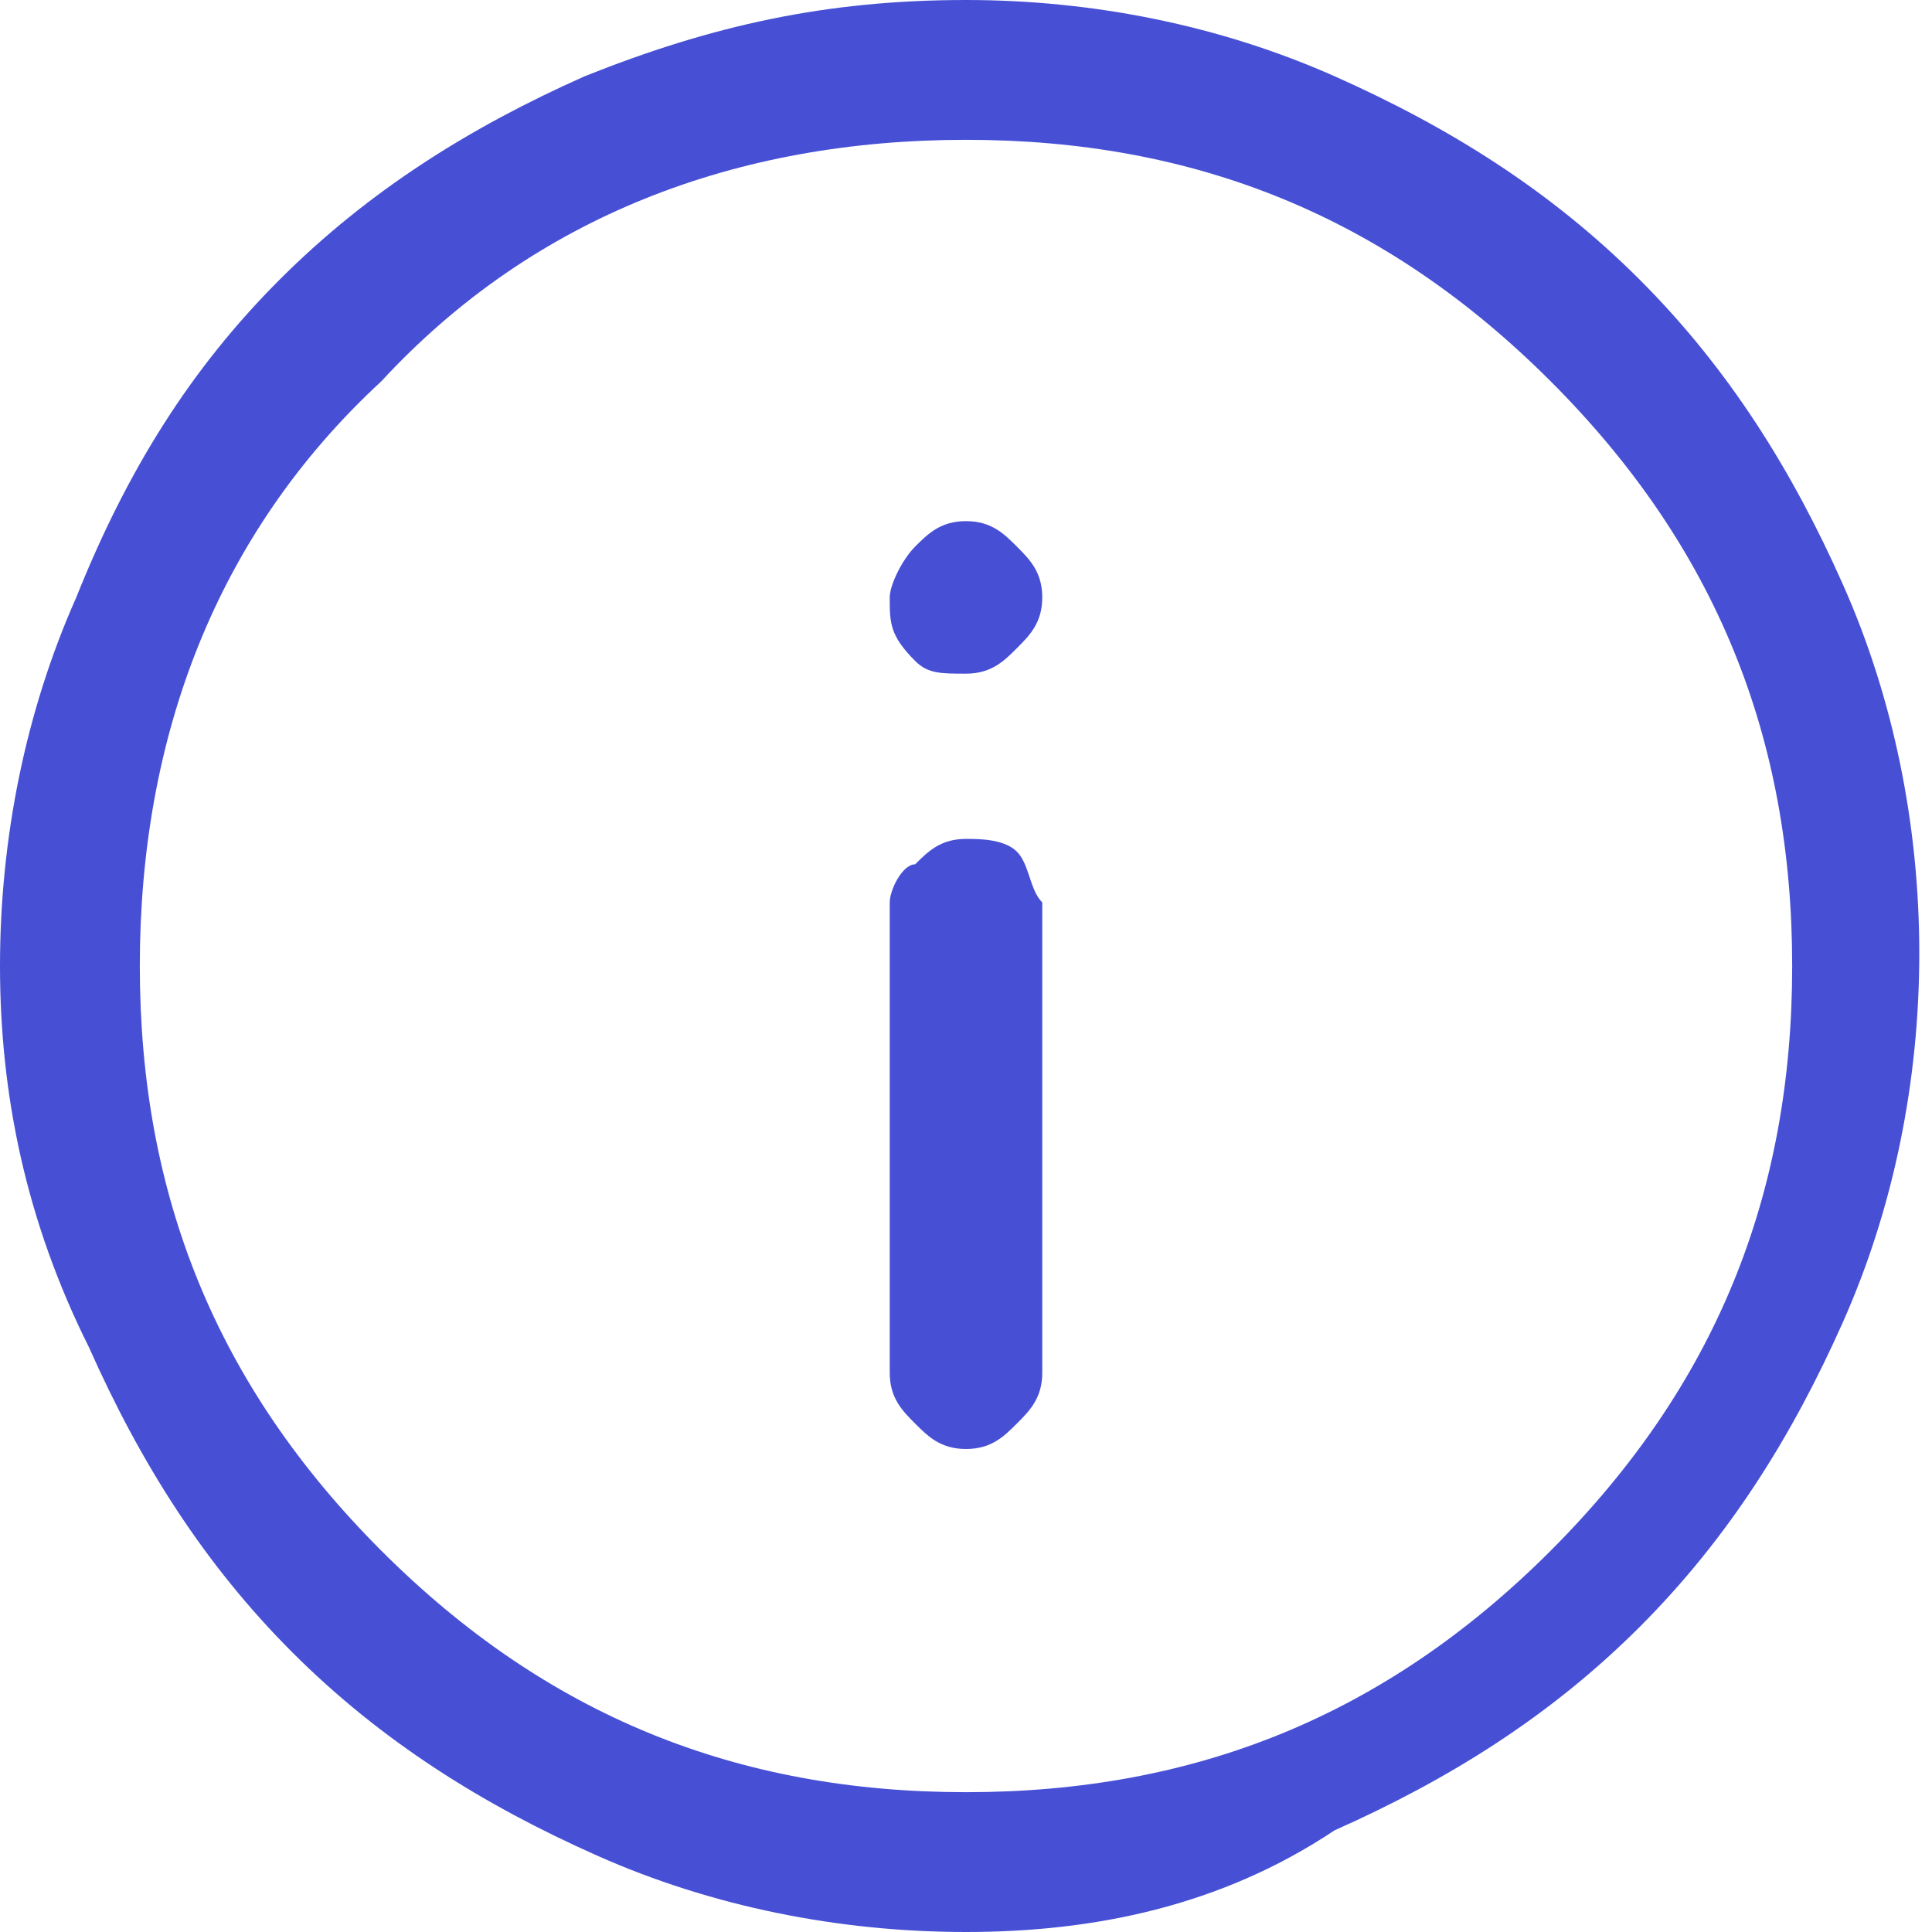 <?xml version="1.0" encoding="utf-8"?>
<!-- Generator: Adobe Illustrator 21.1.0, SVG Export Plug-In . SVG Version: 6.00 Build 0)  -->
<svg version="1.1" id="Layer_1" xmlns="http://www.w3.org/2000/svg" xmlns:xlink="http://www.w3.org/1999/xlink" x="0px" y="0px"
	 width="15.2px" height="15.2px" viewBox="0 0 15.2 15.2" style="enable-background:new 0 0 15.2 15.2;" xml:space="preserve">
<style type="text/css">
	.st0{fill:#4750D5;}
</style>
<path class="st0" d="M7.6,11.4c0.2,0,0.3-0.1,0.4-0.2c0.1-0.1,0.2-0.2,0.2-0.4V7.1C8.1,7,8.1,6.8,8,6.7C7.9,6.6,7.7,6.6,7.6,6.6
	c-0.2,0-0.3,0.1-0.4,0.2C7.1,6.8,7,7,7,7.1v3.7c0,0.2,0.1,0.3,0.2,0.4C7.3,11.3,7.4,11.4,7.6,11.4z M7.6,5.3c0.2,0,0.3-0.1,0.4-0.2
	C8.1,5,8.2,4.9,8.2,4.7c0-0.2-0.1-0.3-0.2-0.4C7.9,4.2,7.8,4.1,7.6,4.1c-0.2,0-0.3,0.1-0.4,0.2C7.1,4.4,7,4.6,7,4.7
	C7,4.9,7,5,7.2,5.2C7.3,5.3,7.4,5.3,7.6,5.3z M7.6,15.2c-1,0-2-0.2-2.9-0.6c-0.9-0.4-1.7-0.9-2.4-1.6c-0.7-0.7-1.2-1.5-1.6-2.4
	C0.2,9.6,0,8.6,0,7.6c0-1,0.2-2,0.6-2.9C1,3.7,1.5,2.9,2.2,2.2C2.9,1.5,3.7,1,4.6,0.6C5.6,0.2,6.5,0,7.6,0c1,0,2,0.2,2.9,0.6
	c0.9,0.4,1.7,0.9,2.4,1.6c0.7,0.7,1.2,1.5,1.6,2.4s0.6,1.9,0.6,2.9c0,1-0.2,2-0.6,2.9c-0.4,0.9-0.9,1.7-1.6,2.4
	c-0.7,0.7-1.5,1.2-2.4,1.6C9.6,15,8.6,15.2,7.6,15.2z M7.6,14.1c1.8,0,3.3-0.6,4.6-1.9s1.9-2.8,1.9-4.6c0-1.8-0.6-3.3-1.9-4.6
	c-1.3-1.3-2.8-1.9-4.6-1.9C5.8,1.1,4.2,1.7,3,3C1.7,4.2,1.1,5.8,1.1,7.6c0,1.8,0.6,3.3,1.9,4.6S5.8,14.1,7.6,14.1z"/>
</svg>
